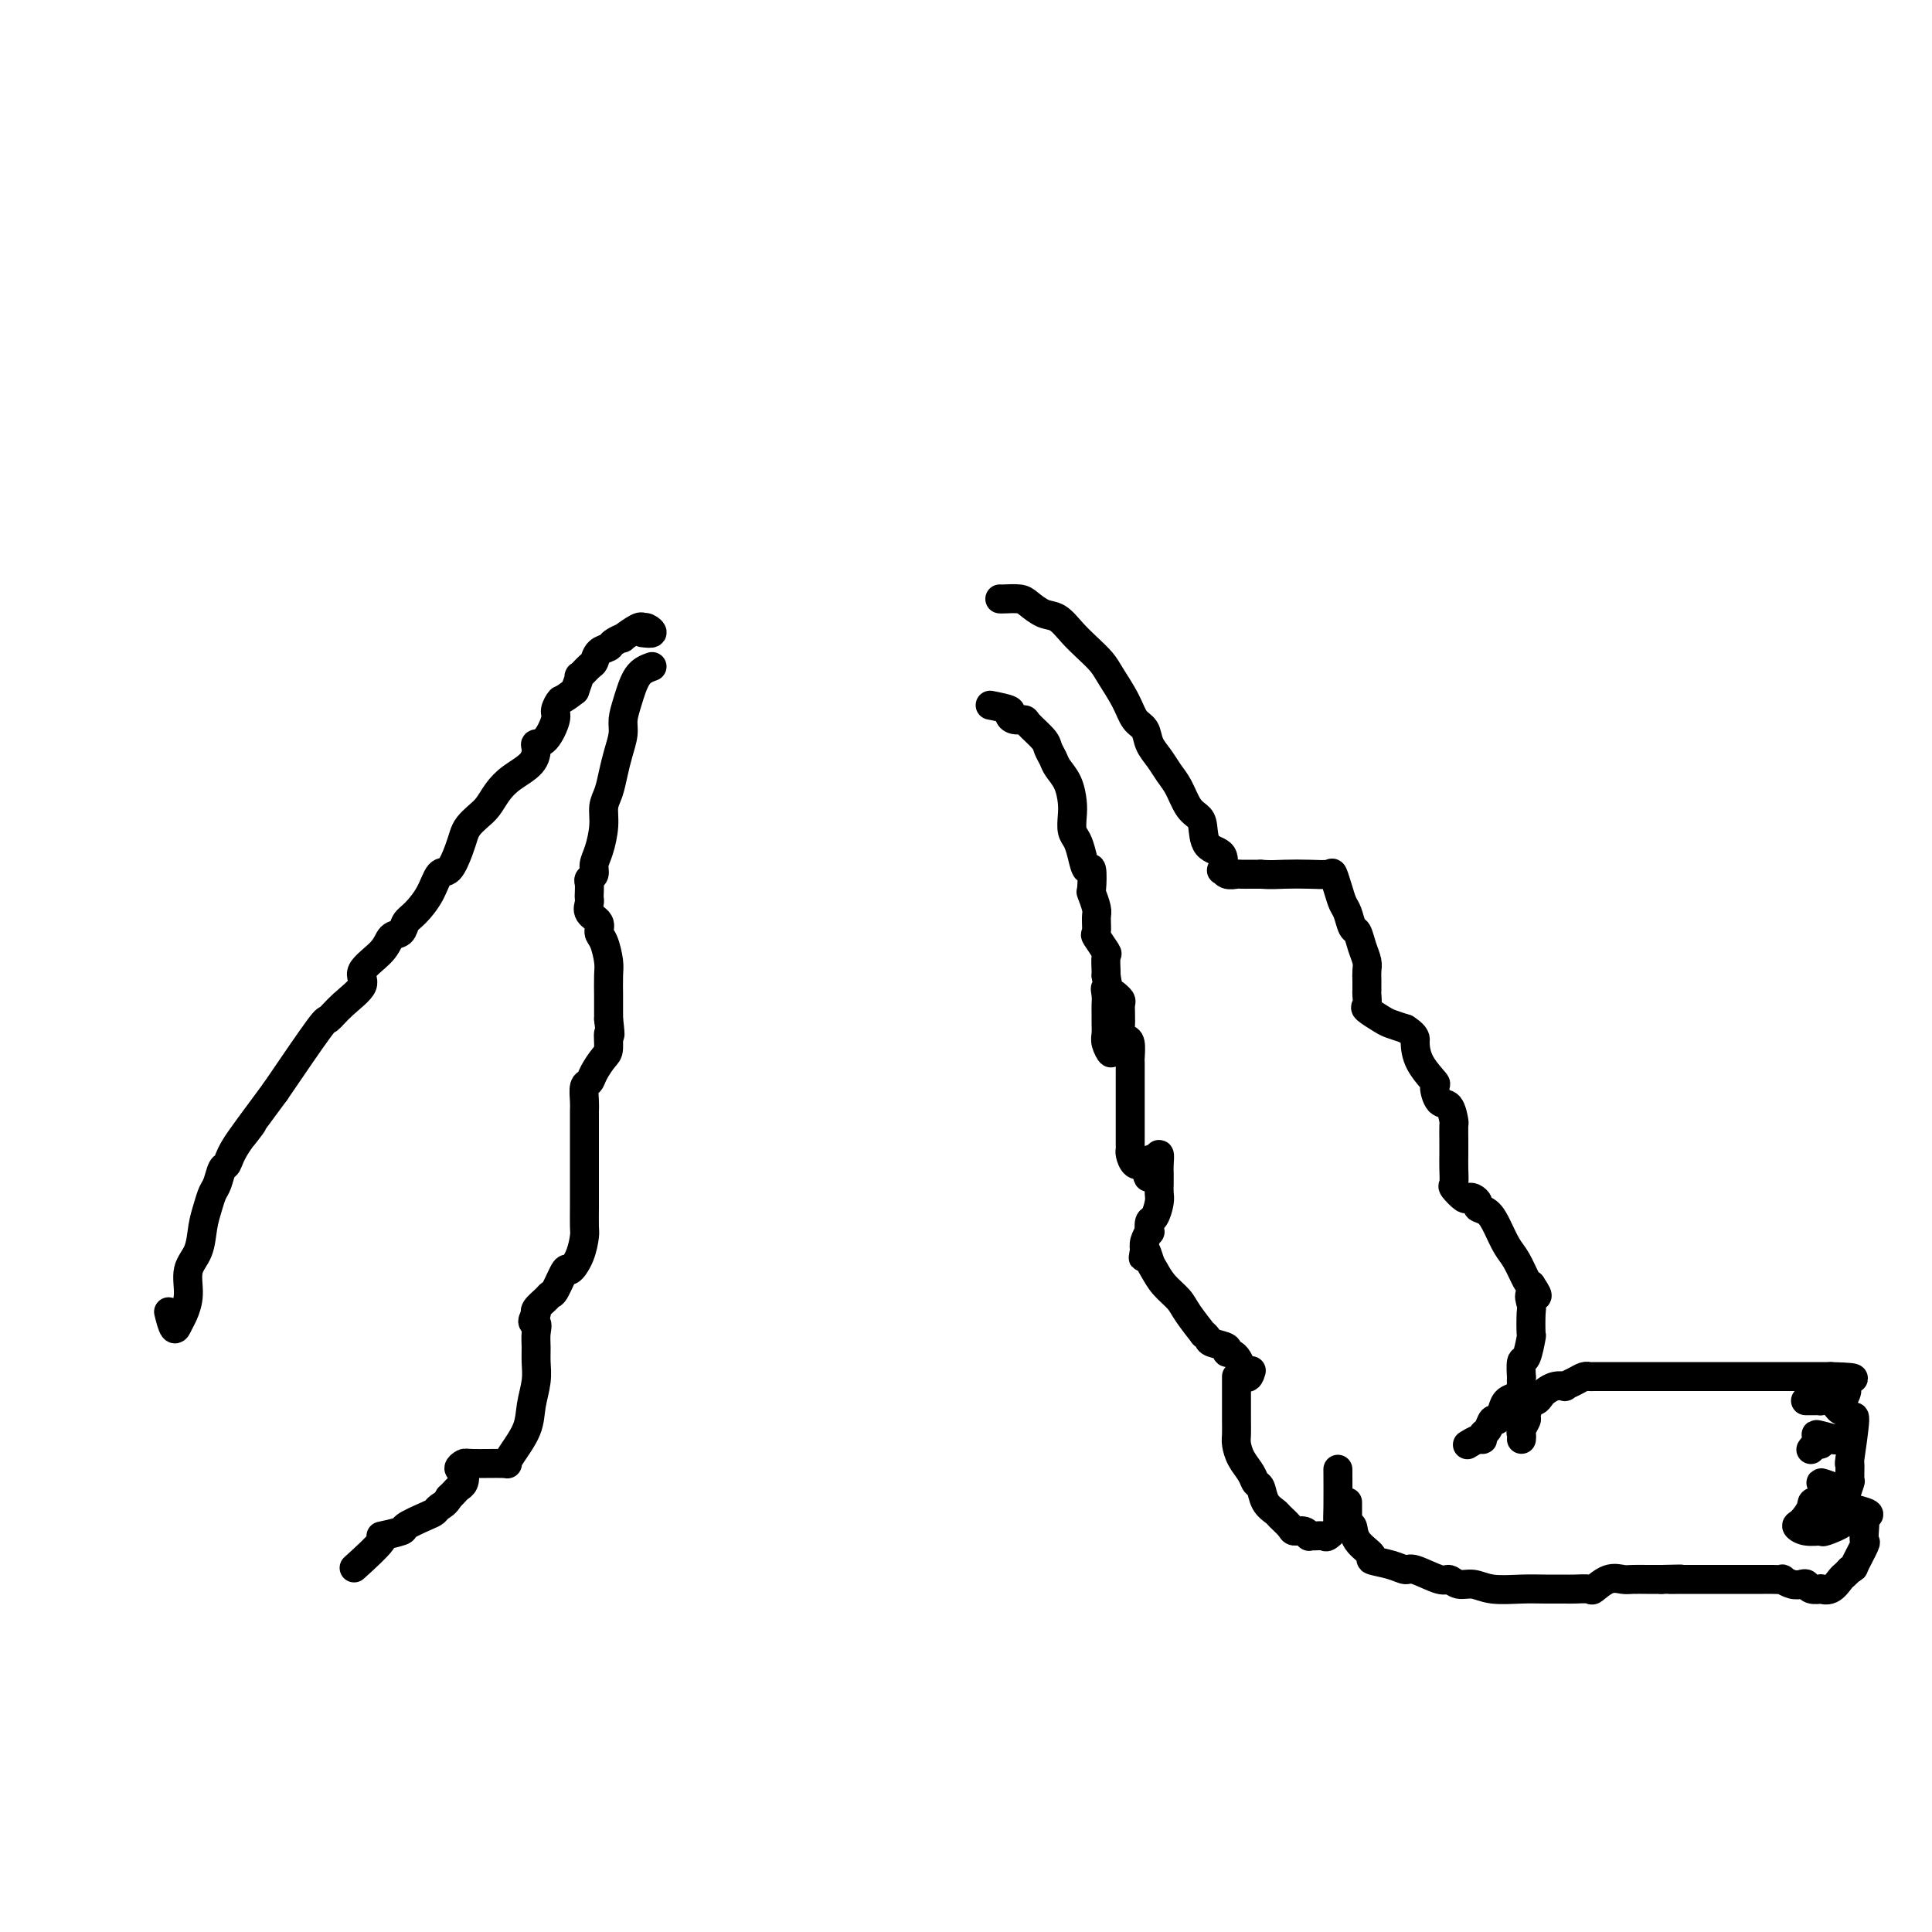 <svg viewBox='0 0 400 400' version='1.1' xmlns='http://www.w3.org/2000/svg' xmlns:xlink='http://www.w3.org/1999/xlink'><g fill='none' stroke='#000000' stroke-width='6' stroke-linecap='round' stroke-linejoin='round'><path d='M205,146c1.705,0.340 3.410,0.681 4,1c0.590,0.319 0.063,0.617 0,1c-0.063,0.383 0.336,0.851 1,1c0.664,0.149 1.593,-0.021 2,0c0.407,0.021 0.293,0.231 1,1c0.707,0.769 2.234,2.095 3,3c0.766,0.905 0.769,1.390 1,2c0.231,0.610 0.689,1.345 1,2c0.311,0.655 0.475,1.229 1,2c0.525,0.771 1.412,1.739 2,3c0.588,1.261 0.879,2.815 1,4c0.121,1.185 0.074,2.000 0,3c-0.074,1.000 -0.174,2.183 0,3c0.174,0.817 0.621,1.267 1,2c0.379,0.733 0.689,1.749 1,3c0.311,1.251 0.623,2.738 1,3c0.377,0.262 0.819,-0.699 1,0c0.181,0.699 0.102,3.060 0,4c-0.102,0.940 -0.225,0.459 0,1c0.225,0.541 0.800,2.103 1,3c0.200,0.897 0.025,1.127 0,2c-0.025,0.873 0.098,2.388 0,3c-0.098,0.612 -0.419,0.322 0,1c0.419,0.678 1.576,2.325 2,3c0.424,0.675 0.114,0.377 0,1c-0.114,0.623 -0.031,2.168 0,3c0.031,0.832 0.009,0.952 0,1c-0.009,0.048 -0.004,0.024 0,0'/><path d='M229,202c1.238,6.832 0.332,3.914 0,3c-0.332,-0.914 -0.089,0.178 0,1c0.089,0.822 0.023,1.374 0,2c-0.023,0.626 -0.002,1.325 0,2c0.002,0.675 -0.013,1.326 0,2c0.013,0.674 0.056,1.371 0,2c-0.056,0.629 -0.211,1.189 0,2c0.211,0.811 0.788,1.872 1,2c0.212,0.128 0.061,-0.678 0,-1c-0.061,-0.322 -0.030,-0.161 0,0'/><path d='M231,206c-0.113,-0.097 -0.227,-0.195 0,0c0.227,0.195 0.793,0.681 1,1c0.207,0.319 0.055,0.470 0,1c-0.055,0.530 -0.012,1.438 0,2c0.012,0.562 -0.007,0.778 0,1c0.007,0.222 0.040,0.449 0,1c-0.040,0.551 -0.154,1.427 0,2c0.154,0.573 0.577,0.843 1,1c0.423,0.157 0.845,0.200 1,1c0.155,0.800 0.041,2.357 0,3c-0.041,0.643 -0.011,0.374 0,1c0.011,0.626 0.003,2.148 0,3c-0.003,0.852 -0.001,1.035 0,1c0.001,-0.035 0.000,-0.287 0,0c-0.000,0.287 -0.000,1.112 0,2c0.000,0.888 0.000,1.837 0,2c-0.000,0.163 -0.000,-0.461 0,0c0.000,0.461 0.000,2.008 0,3c-0.000,0.992 -0.001,1.431 0,2c0.001,0.569 0.002,1.270 0,2c-0.002,0.730 -0.009,1.488 0,2c0.009,0.512 0.033,0.776 0,1c-0.033,0.224 -0.124,0.406 0,1c0.124,0.594 0.464,1.598 1,2c0.536,0.402 1.268,0.201 2,0'/><path d='M237,241c1.110,5.452 0.886,1.582 1,0c0.114,-1.582 0.567,-0.877 1,-1c0.433,-0.123 0.848,-1.074 1,-1c0.152,0.074 0.041,1.173 0,2c-0.041,0.827 -0.014,1.381 0,2c0.014,0.619 0.014,1.302 0,2c-0.014,0.698 -0.043,1.410 0,2c0.043,0.590 0.156,1.056 0,2c-0.156,0.944 -0.581,2.364 -1,3c-0.419,0.636 -0.830,0.488 -1,1c-0.170,0.512 -0.097,1.684 0,2c0.097,0.316 0.218,-0.223 0,0c-0.218,0.223 -0.777,1.206 -1,2c-0.223,0.794 -0.112,1.397 0,2'/><path d='M237,259c-0.514,2.995 -0.299,0.482 0,0c0.299,-0.482 0.683,1.065 1,2c0.317,0.935 0.566,1.257 1,2c0.434,0.743 1.054,1.907 2,3c0.946,1.093 2.219,2.114 3,3c0.781,0.886 1.072,1.638 2,3c0.928,1.362 2.495,3.334 3,4c0.505,0.666 -0.052,0.025 0,0c0.052,-0.025 0.713,0.567 1,1c0.287,0.433 0.199,0.706 1,1c0.801,0.294 2.492,0.607 3,1c0.508,0.393 -0.165,0.865 0,1c0.165,0.135 1.168,-0.067 2,1c0.832,1.067 1.493,3.403 2,4c0.507,0.597 0.859,-0.544 1,-1c0.141,-0.456 0.070,-0.228 0,0'/><path d='M256,285c-0.000,0.674 -0.000,1.348 0,2c0.000,0.652 0.000,1.281 0,2c-0.000,0.719 -0.001,1.529 0,2c0.001,0.471 0.002,0.604 0,1c-0.002,0.396 -0.008,1.054 0,2c0.008,0.946 0.029,2.180 0,3c-0.029,0.820 -0.110,1.226 0,2c0.110,0.774 0.410,1.916 1,3c0.590,1.084 1.472,2.112 2,3c0.528,0.888 0.704,1.638 1,2c0.296,0.362 0.713,0.338 1,1c0.287,0.662 0.443,2.010 1,3c0.557,0.990 1.515,1.623 2,2c0.485,0.377 0.498,0.497 1,1c0.502,0.503 1.493,1.389 2,2c0.507,0.611 0.530,0.949 1,1c0.470,0.051 1.387,-0.183 2,0c0.613,0.183 0.922,0.783 1,1c0.078,0.217 -0.077,0.051 0,0c0.077,-0.051 0.385,0.012 1,0c0.615,-0.012 1.538,-0.099 2,0c0.462,0.099 0.464,0.382 1,0c0.536,-0.382 1.608,-1.431 2,-2c0.392,-0.569 0.105,-0.658 0,-1c-0.105,-0.342 -0.028,-0.938 0,-3c0.028,-2.062 0.008,-5.589 0,-7c-0.008,-1.411 -0.004,-0.705 0,0'/><path d='M207,124c0.124,0.015 0.249,0.030 1,0c0.751,-0.030 2.130,-0.104 3,0c0.870,0.104 1.233,0.387 2,1c0.767,0.613 1.939,1.557 3,2c1.061,0.443 2.012,0.385 3,1c0.988,0.615 2.012,1.903 3,3c0.988,1.097 1.941,2.003 3,3c1.059,0.997 2.224,2.087 3,3c0.776,0.913 1.163,1.651 2,3c0.837,1.349 2.125,3.309 3,5c0.875,1.691 1.337,3.114 2,4c0.663,0.886 1.529,1.236 2,2c0.471,0.764 0.549,1.941 1,3c0.451,1.059 1.276,1.999 2,3c0.724,1.001 1.346,2.062 2,3c0.654,0.938 1.339,1.754 2,3c0.661,1.246 1.299,2.923 2,4c0.701,1.077 1.466,1.554 2,2c0.534,0.446 0.836,0.861 1,2c0.164,1.139 0.189,3.003 1,4c0.811,0.997 2.406,1.129 3,2c0.594,0.871 0.186,2.482 0,3c-0.186,0.518 -0.149,-0.057 0,0c0.149,0.057 0.410,0.747 1,1c0.590,0.253 1.509,0.068 2,0c0.491,-0.068 0.555,-0.018 1,0c0.445,0.018 1.270,0.005 2,0c0.730,-0.005 1.365,-0.003 2,0'/><path d='M261,181c2.128,0.157 3.449,0.051 5,0c1.551,-0.051 3.333,-0.046 5,0c1.667,0.046 3.220,0.132 4,0c0.780,-0.132 0.786,-0.483 1,0c0.214,0.483 0.635,1.802 1,3c0.365,1.198 0.675,2.277 1,3c0.325,0.723 0.665,1.089 1,2c0.335,0.911 0.664,2.365 1,3c0.336,0.635 0.678,0.449 1,1c0.322,0.551 0.622,1.839 1,3c0.378,1.161 0.833,2.194 1,3c0.167,0.806 0.045,1.386 0,2c-0.045,0.614 -0.015,1.263 0,2c0.015,0.737 0.014,1.563 0,2c-0.014,0.437 -0.041,0.484 0,1c0.041,0.516 0.149,1.500 0,2c-0.149,0.500 -0.555,0.515 0,1c0.555,0.485 2.073,1.438 3,2c0.927,0.562 1.265,0.732 2,1c0.735,0.268 1.868,0.634 3,1'/><path d='M291,213c1.694,1.059 1.928,1.706 2,2c0.072,0.294 -0.017,0.233 0,1c0.017,0.767 0.141,2.360 1,4c0.859,1.640 2.455,3.326 3,4c0.545,0.674 0.041,0.336 0,1c-0.041,0.664 0.381,2.330 1,3c0.619,0.670 1.434,0.342 2,1c0.566,0.658 0.884,2.300 1,3c0.116,0.700 0.032,0.457 0,1c-0.032,0.543 -0.010,1.870 0,3c0.010,1.130 0.009,2.061 0,3c-0.009,0.939 -0.028,1.884 0,3c0.028,1.116 0.101,2.403 0,3c-0.101,0.597 -0.377,0.502 0,1c0.377,0.498 1.406,1.587 2,2c0.594,0.413 0.754,0.151 1,0c0.246,-0.151 0.580,-0.190 1,0c0.420,0.190 0.928,0.610 1,1c0.072,0.390 -0.290,0.749 0,1c0.290,0.251 1.233,0.393 2,1c0.767,0.607 1.357,1.679 2,3c0.643,1.321 1.337,2.890 2,4c0.663,1.110 1.294,1.760 2,3c0.706,1.240 1.487,3.068 2,4c0.513,0.932 0.756,0.966 1,1'/><path d='M317,266c2.475,3.595 0.664,2.084 0,2c-0.664,-0.084 -0.181,1.260 0,2c0.181,0.740 0.059,0.874 0,2c-0.059,1.126 -0.054,3.242 0,4c0.054,0.758 0.158,0.159 0,1c-0.158,0.841 -0.578,3.122 -1,4c-0.422,0.878 -0.844,0.354 -1,1c-0.156,0.646 -0.044,2.464 0,3c0.044,0.536 0.019,-0.208 0,0c-0.019,0.208 -0.032,1.367 0,2c0.032,0.633 0.111,0.738 0,1c-0.111,0.262 -0.411,0.681 -1,1c-0.589,0.319 -1.467,0.537 -2,1c-0.533,0.463 -0.721,1.170 -1,2c-0.279,0.830 -0.649,1.781 -1,2c-0.351,0.219 -0.684,-0.296 -1,0c-0.316,0.296 -0.614,1.404 -1,2c-0.386,0.596 -0.860,0.682 -1,1c-0.140,0.318 0.055,0.869 0,1c-0.055,0.131 -0.361,-0.157 -1,0c-0.639,0.157 -1.611,0.759 -2,1c-0.389,0.241 -0.194,0.120 0,0'/><path d='M315,298c0.032,-0.369 0.064,-0.737 0,-1c-0.064,-0.263 -0.224,-0.420 0,-1c0.224,-0.580 0.834,-1.584 1,-2c0.166,-0.416 -0.111,-0.244 0,-1c0.111,-0.756 0.609,-2.441 1,-3c0.391,-0.559 0.673,0.008 1,0c0.327,-0.008 0.699,-0.590 1,-1c0.301,-0.410 0.531,-0.649 1,-1c0.469,-0.351 1.176,-0.816 2,-1c0.824,-0.184 1.766,-0.088 2,0c0.234,0.088 -0.238,0.167 0,0c0.238,-0.167 1.186,-0.581 2,-1c0.814,-0.419 1.494,-0.844 2,-1c0.506,-0.156 0.838,-0.042 1,0c0.162,0.042 0.154,0.011 1,0c0.846,-0.011 2.546,-0.003 3,0c0.454,0.003 -0.337,0.001 1,0c1.337,-0.001 4.802,-0.000 8,0c3.198,0.000 6.128,0.000 9,0c2.872,-0.000 5.687,-0.000 10,0c4.313,0.000 10.125,0.000 13,0c2.875,-0.000 2.812,-0.000 3,0c0.188,0.000 0.625,0.000 1,0c0.375,-0.000 0.687,-0.000 1,0'/><path d='M379,285c8.284,0.194 3.494,0.679 2,1c-1.494,0.321 0.307,0.478 1,1c0.693,0.522 0.279,1.408 0,2c-0.279,0.592 -0.421,0.890 -1,1c-0.579,0.110 -1.594,0.031 -2,0c-0.406,-0.031 -0.203,-0.016 0,0'/><path d='M279,311c0.002,0.217 0.004,0.434 0,1c-0.004,0.566 -0.015,1.481 0,2c0.015,0.519 0.055,0.643 0,1c-0.055,0.357 -0.204,0.946 0,1c0.204,0.054 0.760,-0.428 1,0c0.240,0.428 0.162,1.765 1,3c0.838,1.235 2.592,2.367 3,3c0.408,0.633 -0.528,0.766 0,1c0.528,0.234 2.522,0.569 4,1c1.478,0.431 2.440,0.957 3,1c0.560,0.043 0.719,-0.396 2,0c1.281,0.396 3.684,1.626 5,2c1.316,0.374 1.544,-0.110 2,0c0.456,0.110 1.139,0.814 2,1c0.861,0.186 1.901,-0.146 3,0c1.099,0.146 2.257,0.771 4,1c1.743,0.229 4.072,0.061 6,0c1.928,-0.061 3.457,-0.014 5,0c1.543,0.014 3.102,-0.004 4,0c0.898,0.004 1.137,0.029 2,0c0.863,-0.029 2.351,-0.113 3,0c0.649,0.113 0.458,0.423 1,0c0.542,-0.423 1.818,-1.577 3,-2c1.182,-0.423 2.270,-0.113 3,0c0.730,0.113 1.103,0.030 2,0c0.897,-0.030 2.318,-0.008 3,0c0.682,0.008 0.623,0.002 1,0c0.377,-0.002 1.188,-0.001 2,0'/><path d='M344,327c6.859,-0.155 3.007,-0.041 2,0c-1.007,0.041 0.831,0.011 2,0c1.169,-0.011 1.670,-0.003 2,0c0.330,0.003 0.490,0.001 1,0c0.510,-0.001 1.369,-0.000 2,0c0.631,0.000 1.034,0.000 3,0c1.966,-0.000 5.495,-0.000 7,0c1.505,0.000 0.986,0.000 1,0c0.014,-0.000 0.563,-0.001 1,0c0.437,0.001 0.764,0.004 1,0c0.236,-0.004 0.381,-0.015 1,0c0.619,0.015 1.710,0.056 2,0c0.290,-0.056 -0.222,-0.207 0,0c0.222,0.207 1.178,0.774 2,1c0.822,0.226 1.511,0.113 2,0c0.489,-0.113 0.778,-0.225 1,0c0.222,0.225 0.378,0.785 1,1c0.622,0.215 1.711,0.083 2,0c0.289,-0.083 -0.221,-0.116 0,0c0.221,0.116 1.173,0.382 2,0c0.827,-0.382 1.530,-1.410 2,-2c0.470,-0.590 0.706,-0.740 1,-1c0.294,-0.260 0.647,-0.630 1,-1'/><path d='M383,325c1.034,-0.612 0.617,-0.143 1,-1c0.383,-0.857 1.564,-3.042 2,-4c0.436,-0.958 0.125,-0.689 0,-1c-0.125,-0.311 -0.066,-1.201 0,-2c0.066,-0.799 0.139,-1.505 0,-2c-0.139,-0.495 -0.488,-0.777 0,-1c0.488,-0.223 1.814,-0.386 0,-1c-1.814,-0.614 -6.769,-1.677 -9,-2c-2.231,-0.323 -1.739,0.095 -2,1c-0.261,0.905 -1.275,2.297 -2,3c-0.725,0.703 -1.160,0.719 -1,1c0.160,0.281 0.915,0.829 2,1c1.085,0.171 2.501,-0.034 3,0c0.499,0.034 0.081,0.307 1,0c0.919,-0.307 3.174,-1.196 4,-2c0.826,-0.804 0.222,-1.524 0,-2c-0.222,-0.476 -0.064,-0.707 0,-1c0.064,-0.293 0.032,-0.646 0,-1'/><path d='M382,311c-0.061,-0.665 -0.214,-0.328 0,-1c0.214,-0.672 0.794,-2.355 1,-3c0.206,-0.645 0.038,-0.254 0,-1c-0.038,-0.746 0.053,-2.628 0,-3c-0.053,-0.372 -0.251,0.768 0,-1c0.251,-1.768 0.952,-6.443 1,-8c0.048,-1.557 -0.555,0.003 -1,0c-0.445,-0.003 -0.732,-1.570 -1,-2c-0.268,-0.430 -0.519,0.277 -1,0c-0.481,-0.277 -1.194,-1.538 -2,-2c-0.806,-0.462 -1.705,-0.124 -2,0c-0.295,0.124 0.014,0.033 0,0c-0.014,-0.033 -0.350,-0.009 -1,0c-0.650,0.009 -1.614,0.003 -2,0c-0.386,-0.003 -0.193,-0.001 0,0'/><path d='M380,298c-1.947,-0.534 -3.894,-1.067 -4,-1c-0.106,0.067 1.629,0.735 3,1c1.371,0.265 2.378,0.127 2,0c-0.378,-0.127 -2.140,-0.244 -3,0c-0.860,0.244 -0.818,0.849 -1,1c-0.182,0.151 -0.587,-0.152 -1,0c-0.413,0.152 -0.832,0.758 -1,1c-0.168,0.242 -0.084,0.121 0,0'/><path d='M380,308c-1.464,-0.536 -2.929,-1.071 -3,-1c-0.071,0.071 1.250,0.750 2,1c0.750,0.250 0.929,0.071 1,0c0.071,-0.071 0.036,-0.036 0,0'/><path d='M133,131c0.928,0.112 1.856,0.224 2,0c0.144,-0.224 -0.495,-0.784 -1,-1c-0.505,-0.216 -0.876,-0.087 -1,0c-0.124,0.087 -0.002,0.131 0,0c0.002,-0.131 -0.117,-0.438 -1,0c-0.883,0.438 -2.530,1.622 -3,2c-0.470,0.378 0.239,-0.049 0,0c-0.239,0.049 -1.425,0.575 -2,1c-0.575,0.425 -0.540,0.749 -1,1c-0.460,0.251 -1.415,0.429 -2,1c-0.585,0.571 -0.800,1.534 -1,2c-0.200,0.466 -0.383,0.434 -1,1c-0.617,0.566 -1.666,1.729 -2,2c-0.334,0.271 0.047,-0.351 0,0c-0.047,0.351 -0.524,1.676 -1,3'/><path d='M119,143c-2.778,2.204 -2.724,1.715 -3,2c-0.276,0.285 -0.883,1.346 -1,2c-0.117,0.654 0.255,0.902 0,2c-0.255,1.098 -1.139,3.046 -2,4c-0.861,0.954 -1.701,0.916 -2,1c-0.299,0.084 -0.058,0.291 0,1c0.058,0.709 -0.067,1.919 -1,3c-0.933,1.081 -2.673,2.033 -4,3c-1.327,0.967 -2.239,1.949 -3,3c-0.761,1.051 -1.369,2.170 -2,3c-0.631,0.830 -1.285,1.372 -2,2c-0.715,0.628 -1.490,1.342 -2,2c-0.510,0.658 -0.755,1.260 -1,2c-0.245,0.740 -0.492,1.620 -1,3c-0.508,1.380 -1.278,3.261 -2,4c-0.722,0.739 -1.397,0.335 -2,1c-0.603,0.665 -1.135,2.401 -2,4c-0.865,1.599 -2.063,3.063 -3,4c-0.937,0.937 -1.612,1.346 -2,2c-0.388,0.654 -0.489,1.553 -1,2c-0.511,0.447 -1.431,0.443 -2,1c-0.569,0.557 -0.787,1.674 -2,3c-1.213,1.326 -3.422,2.861 -4,4c-0.578,1.139 0.475,1.883 0,3c-0.475,1.117 -2.478,2.609 -4,4c-1.522,1.391 -2.564,2.682 -3,3c-0.436,0.318 -0.268,-0.338 -2,2c-1.732,2.338 -5.366,7.669 -9,13'/><path d='M57,226c-10.571,14.247 -5.998,8.363 -5,7c0.998,-1.363 -1.578,1.794 -3,4c-1.422,2.206 -1.690,3.461 -2,4c-0.310,0.539 -0.661,0.362 -1,1c-0.339,0.638 -0.667,2.092 -1,3c-0.333,0.908 -0.671,1.270 -1,2c-0.329,0.730 -0.648,1.829 -1,3c-0.352,1.171 -0.738,2.415 -1,4c-0.262,1.585 -0.399,3.513 -1,5c-0.601,1.487 -1.666,2.535 -2,4c-0.334,1.465 0.065,3.348 0,5c-0.065,1.652 -0.592,3.072 -1,4c-0.408,0.928 -0.697,1.362 -1,2c-0.303,0.638 -0.620,1.479 -1,1c-0.380,-0.479 -0.823,-2.280 -1,-3c-0.177,-0.720 -0.089,-0.360 0,0'/><path d='M135,138c-1.074,0.383 -2.147,0.766 -3,2c-0.853,1.234 -1.485,3.319 -2,5c-0.515,1.681 -0.911,2.957 -1,4c-0.089,1.043 0.130,1.853 0,3c-0.130,1.147 -0.608,2.630 -1,4c-0.392,1.370 -0.696,2.628 -1,4c-0.304,1.372 -0.607,2.857 -1,4c-0.393,1.143 -0.875,1.945 -1,3c-0.125,1.055 0.106,2.363 0,4c-0.106,1.637 -0.550,3.603 -1,5c-0.450,1.397 -0.905,2.223 -1,3c-0.095,0.777 0.171,1.504 0,2c-0.171,0.496 -0.777,0.762 -1,1c-0.223,0.238 -0.062,0.448 0,1c0.062,0.552 0.024,1.446 0,2c-0.024,0.554 -0.035,0.768 0,1c0.035,0.232 0.117,0.483 0,1c-0.117,0.517 -0.434,1.300 0,2c0.434,0.700 1.619,1.315 2,2c0.381,0.685 -0.041,1.438 0,2c0.041,0.562 0.547,0.932 1,2c0.453,1.068 0.853,2.832 1,4c0.147,1.168 0.039,1.738 0,3c-0.039,1.262 -0.011,3.214 0,4c0.011,0.786 0.003,0.404 0,1c-0.003,0.596 -0.001,2.170 0,3c0.001,0.830 0.000,0.915 0,1'/><path d='M126,211c0.610,5.005 0.136,3.019 0,3c-0.136,-0.019 0.065,1.929 0,3c-0.065,1.071 -0.396,1.263 -1,2c-0.604,0.737 -1.482,2.018 -2,3c-0.518,0.982 -0.675,1.667 -1,2c-0.325,0.333 -0.819,0.316 -1,1c-0.181,0.684 -0.048,2.069 0,3c0.048,0.931 0.013,1.408 0,2c-0.013,0.592 -0.003,1.300 0,2c0.003,0.700 0.001,1.393 0,2c-0.001,0.607 -0.000,1.128 0,2c0.000,0.872 0.000,2.094 0,3c-0.000,0.906 -0.000,1.497 0,2c0.000,0.503 0.001,0.920 0,2c-0.001,1.080 -0.002,2.823 0,4c0.002,1.177 0.008,1.788 0,3c-0.008,1.212 -0.028,3.025 0,4c0.028,0.975 0.106,1.113 0,2c-0.106,0.887 -0.396,2.524 -1,4c-0.604,1.476 -1.523,2.790 -2,3c-0.477,0.210 -0.514,-0.683 -1,0c-0.486,0.683 -1.423,2.943 -2,4c-0.577,1.057 -0.796,0.910 -1,1c-0.204,0.090 -0.395,0.416 -1,1c-0.605,0.584 -1.624,1.427 -2,2c-0.376,0.573 -0.107,0.878 0,1c0.107,0.122 0.054,0.061 0,0'/><path d='M111,272c-1.392,2.227 -0.372,1.795 0,2c0.372,0.205 0.096,1.047 0,2c-0.096,0.953 -0.013,2.017 0,3c0.013,0.983 -0.045,1.884 0,3c0.045,1.116 0.194,2.446 0,4c-0.194,1.554 -0.730,3.330 -1,5c-0.270,1.670 -0.275,3.232 -1,5c-0.725,1.768 -2.168,3.741 -3,5c-0.832,1.259 -1.051,1.805 -1,2c0.051,0.195 0.371,0.040 -1,0c-1.371,-0.040 -4.433,0.034 -6,0c-1.567,-0.034 -1.638,-0.178 -2,0c-0.362,0.178 -1.014,0.678 -1,1c0.014,0.322 0.694,0.468 1,1c0.306,0.532 0.237,1.452 0,2c-0.237,0.548 -0.641,0.724 -1,1c-0.359,0.276 -0.674,0.650 -1,1c-0.326,0.350 -0.663,0.675 -1,1'/><path d='M93,310c-0.717,1.329 -1.508,1.651 -2,2c-0.492,0.349 -0.684,0.725 -1,1c-0.316,0.275 -0.755,0.451 -2,1c-1.245,0.549 -3.294,1.472 -4,2c-0.706,0.528 -0.068,0.661 -1,1c-0.932,0.339 -3.435,0.885 -4,1c-0.565,0.115 0.810,-0.200 0,1c-0.810,1.200 -3.803,3.914 -5,5c-1.197,1.086 -0.599,0.543 0,0'/></g>
</svg>